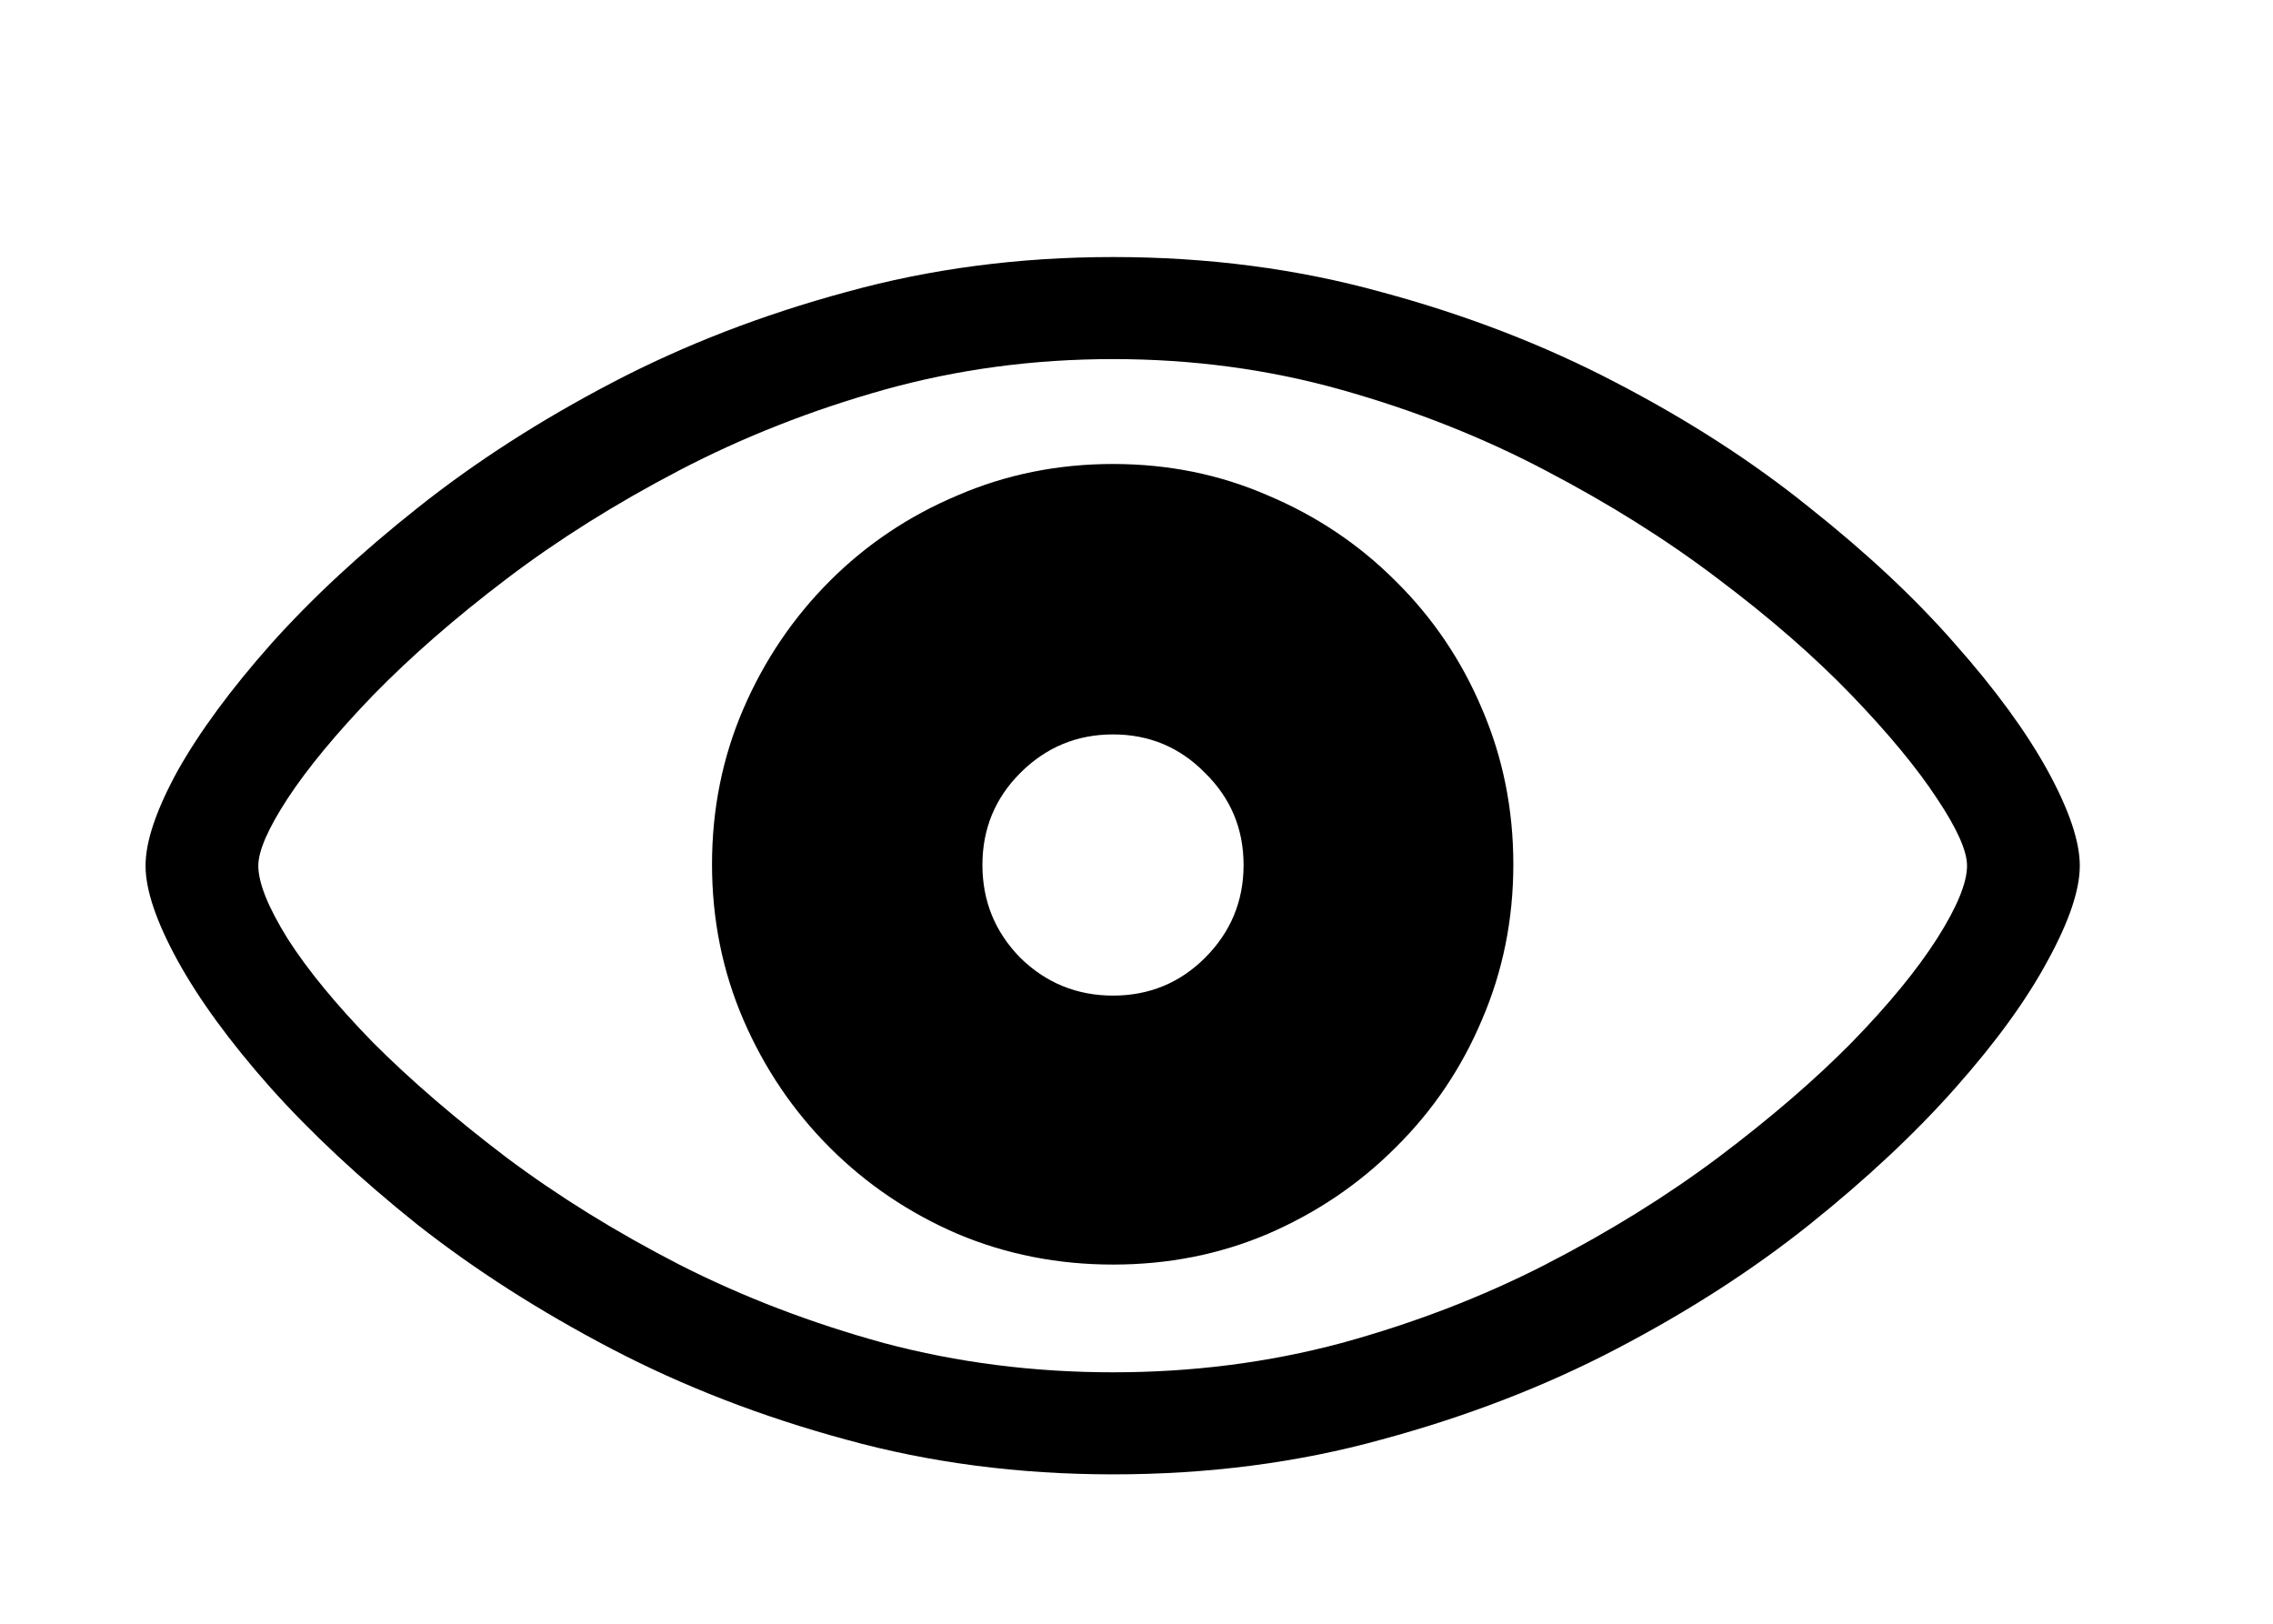 <svg width="28" height="20" viewBox="0 0 28 20" fill="none" xmlns="http://www.w3.org/2000/svg">
<g clip-path="url(#clip0_77_100)">
<path d="M13.711 18.16C12.551 18.16 11.452 18.017 10.415 17.73C9.378 17.448 8.417 17.076 7.532 16.613C6.647 16.15 5.851 15.641 5.142 15.084C4.438 14.521 3.835 13.959 3.331 13.396C2.833 12.834 2.452 12.312 2.188 11.832C1.925 11.352 1.793 10.962 1.793 10.663C1.793 10.364 1.925 9.975 2.188 9.494C2.458 9.014 2.842 8.492 3.34 7.93C3.844 7.367 4.447 6.808 5.15 6.251C5.859 5.688 6.656 5.176 7.541 4.713C8.426 4.25 9.387 3.878 10.424 3.597C11.461 3.31 12.557 3.166 13.711 3.166C14.877 3.166 15.979 3.31 17.016 3.597C18.059 3.878 19.023 4.25 19.907 4.713C20.798 5.176 21.592 5.688 22.289 6.251C22.992 6.808 23.59 7.367 24.082 7.93C24.58 8.492 24.961 9.014 25.225 9.494C25.488 9.975 25.62 10.364 25.62 10.663C25.62 10.962 25.488 11.352 25.225 11.832C24.967 12.312 24.589 12.834 24.091 13.396C23.593 13.959 22.992 14.521 22.289 15.084C21.592 15.641 20.801 16.15 19.916 16.613C19.031 17.076 18.067 17.448 17.024 17.73C15.987 18.017 14.883 18.16 13.711 18.16ZM13.711 16.903C14.69 16.903 15.627 16.783 16.523 16.543C17.42 16.297 18.258 15.975 19.037 15.576C19.822 15.172 20.531 14.732 21.164 14.258C21.803 13.777 22.351 13.306 22.808 12.843C23.265 12.374 23.616 11.946 23.862 11.56C24.108 11.173 24.231 10.874 24.231 10.663C24.231 10.481 24.108 10.206 23.862 9.837C23.616 9.462 23.265 9.037 22.808 8.562C22.351 8.088 21.803 7.61 21.164 7.13C20.531 6.649 19.822 6.204 19.037 5.794C18.258 5.384 17.42 5.053 16.523 4.801C15.627 4.549 14.69 4.423 13.711 4.423C12.732 4.423 11.792 4.549 10.89 4.801C9.993 5.053 9.152 5.384 8.367 5.794C7.582 6.204 6.873 6.649 6.24 7.13C5.607 7.61 5.06 8.088 4.597 8.562C4.14 9.037 3.788 9.462 3.542 9.837C3.302 10.206 3.182 10.481 3.182 10.663C3.182 10.874 3.302 11.173 3.542 11.56C3.788 11.946 4.14 12.374 4.597 12.843C5.06 13.306 5.607 13.777 6.24 14.258C6.873 14.732 7.582 15.172 8.367 15.576C9.152 15.975 9.993 16.297 10.89 16.543C11.792 16.783 12.732 16.903 13.711 16.903ZM13.711 15.576C13.031 15.576 12.393 15.45 11.795 15.198C11.197 14.94 10.673 14.586 10.222 14.135C9.771 13.684 9.416 13.159 9.158 12.562C8.9 11.964 8.771 11.325 8.771 10.646C8.771 9.966 8.9 9.327 9.158 8.729C9.416 8.132 9.771 7.607 10.222 7.156C10.673 6.705 11.197 6.354 11.795 6.102C12.393 5.844 13.031 5.715 13.711 5.715C14.391 5.715 15.026 5.844 15.618 6.102C16.216 6.354 16.74 6.705 17.191 7.156C17.648 7.607 18.003 8.132 18.255 8.729C18.513 9.327 18.642 9.966 18.642 10.646C18.642 11.325 18.513 11.964 18.255 12.562C18.003 13.159 17.648 13.684 17.191 14.135C16.74 14.586 16.216 14.94 15.618 15.198C15.026 15.45 14.391 15.576 13.711 15.576ZM13.711 12.263C14.156 12.263 14.534 12.107 14.845 11.797C15.161 11.48 15.319 11.1 15.319 10.654C15.319 10.209 15.161 9.831 14.845 9.521C14.534 9.204 14.156 9.046 13.711 9.046C13.266 9.046 12.885 9.204 12.568 9.521C12.258 9.831 12.102 10.209 12.102 10.654C12.102 11.1 12.258 11.48 12.568 11.797C12.885 12.107 13.266 12.263 13.711 12.263Z" fill="black"/>
</g>
<defs>
<clipPath id="clip0_77_100">
<rect width="28" height="20" fill="white"/>
</clipPath>
</defs>
</svg>
